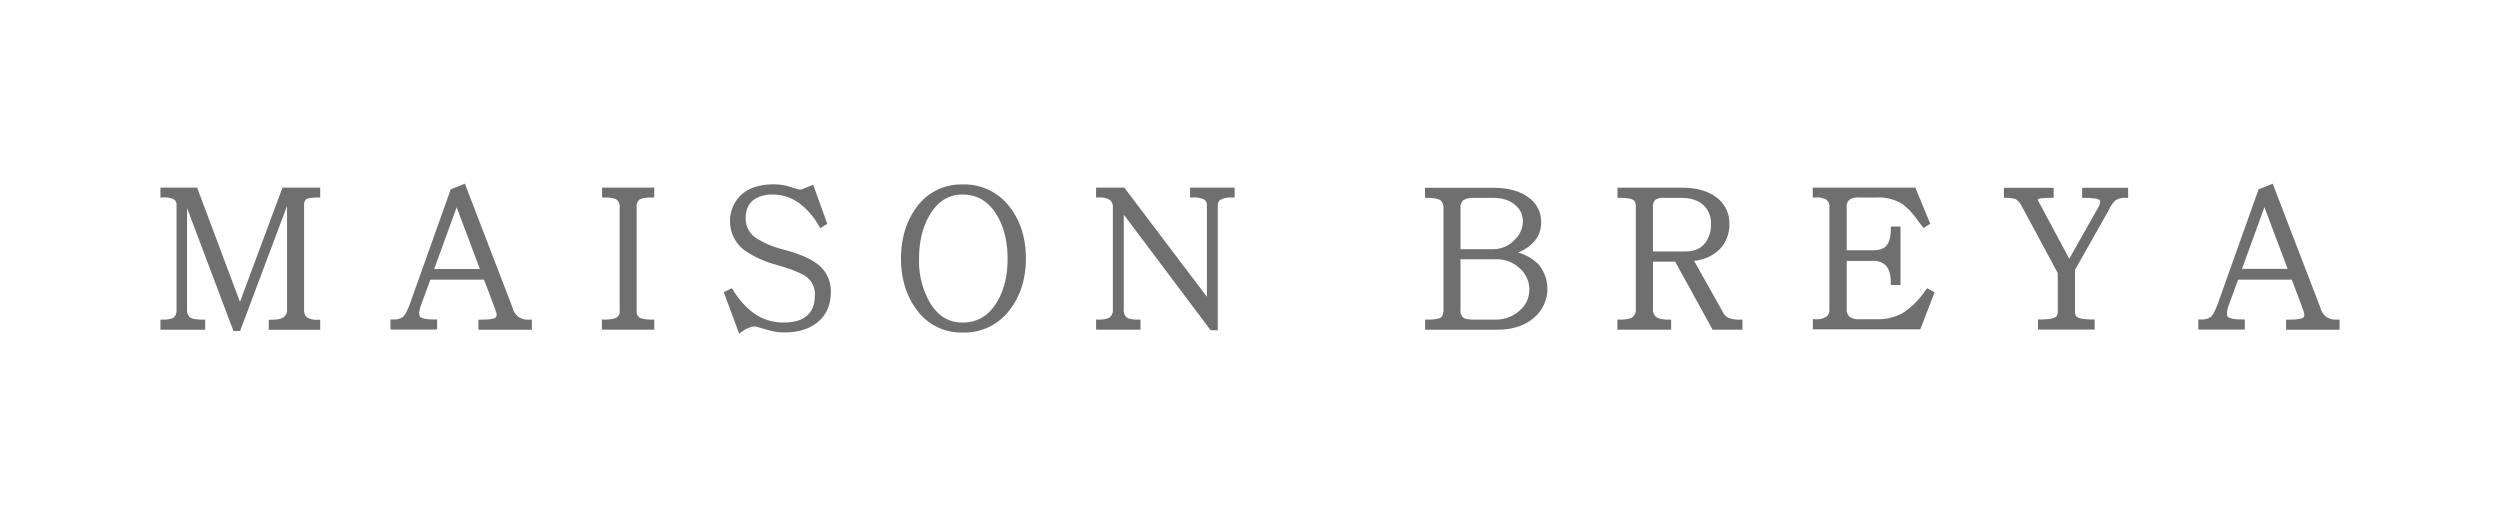 <svg viewBox="0 0 837.59 173.34" xmlns="http://www.w3.org/2000/svg" data-name="Capa 1" id="Capa_1"><defs><style>.cls-1{fill:#706f6f;}</style></defs><title>Mesa de trabajo 1 copy</title><path d="M80.4,101.15,66.26,63.43l-.21-.57H53.75v3.31h.88a7,7,0,0,1,3.68.67,2.19,2.19,0,0,1,.84,2v34.78a3.4,3.4,0,0,1-.85,2.67c-.46.36-1.46.8-3.67.8h-.88v3.38h15v-3.38h-.88c-2.68,0-3.82-.44-4.29-.8a3.27,3.27,0,0,1-.91-2.67V69.71L78,110.32l.22.57h2.22L96.17,69v34.65a3,3,0,0,1-1,2.54c-.79.62-2.21.93-4.24.93h-.88v3.38h17.23v-3.38h-.88a5.87,5.87,0,0,1-3.68-.88,3.45,3.45,0,0,1-.84-2.59V68.83a2.56,2.56,0,0,1,.61-2c.43-.3,1.47-.66,3.91-.66h.88V62.86H94.64Z" class="cls-1"></path><path d="M173.75,106.22a5.39,5.39,0,0,1-2-3.06l-16-41.63L151,63.44l-13.42,37.7c-1.17,3.28-2,4.56-2.55,5a5,5,0,0,1-3.33.89h-.88v3.38h15.62v-3.38h-.89c-3.53,0-4.52-.6-4.78-.86-.5-.5-.42-1.87.21-3.73l3.2-8.74h18L166.05,104c.69,1.9.09,2.31-.11,2.44-.35.25-1.45.66-4.78.66h-.88v3.38H178.2v-3.38h-.89A6,6,0,0,1,173.75,106.22Zm-28.28-16.1L153,69.45l7.78,20.67Z" class="cls-1"></path><path d="M201.72,66.17h.88c2.41,0,3.54.4,4,.72a3,3,0,0,1,1,2.62v34.72a2.23,2.23,0,0,1-1,2.12c-.52.33-1.65.73-4.06.73h-.88v3.38H219.2v-3.38h-.88c-2.46,0-3.6-.4-4.11-.72a2.34,2.34,0,0,1-.91-2.13V69.51a3.06,3.06,0,0,1,.91-2.61c.49-.33,1.61-.73,4.11-.73h.88V62.86H201.72Z" class="cls-1"></path><path d="M273.38,88.12c-2.39-1.74-6.08-3.25-11.26-4.61a30.35,30.35,0,0,1-8.74-3.72,7.71,7.71,0,0,1-3.55-6.61c0-2.8.87-4.83,2.64-6.19a10.26,10.26,0,0,1,6.36-1.81,15,15,0,0,1,9,2.94,24.3,24.3,0,0,1,6.53,7.56l.46.78L277.17,75,272.45,61.9l-3.9,1.56a2,2,0,0,1-.88,0c-.32-.08-.91-.24-1.74-.48-1.19-.38-2.14-.65-2.89-.83a19.92,19.92,0,0,0-3.9-.39c-4.95,0-8.78,1.36-11.39,4.07A12.29,12.29,0,0,0,249.61,84,35,35,0,0,0,260,88.69c5.09,1.45,8.52,2.82,10.21,4.08A7.17,7.17,0,0,1,273,99c0,3.21-1,5.53-3,7.06-1.74,1.36-4.27,2-7.53,2a16.9,16.9,0,0,1-10.4-3.48h0a27.56,27.56,0,0,1-6.43-7.35l-.42-.66-2.74,1.3,5.17,13.93,1-.72a8.74,8.74,0,0,1,2.11-1.2,5.28,5.28,0,0,1,2-.49,5.48,5.48,0,0,1,.75.09l1.48.44c1.43.42,2.55.73,3.41.94a19.94,19.94,0,0,0,4.36.52c4.53,0,8.2-1.09,10.91-3.23,3.12-2.4,4.69-5.91,4.69-10.45A11.24,11.24,0,0,0,273.38,88.12Z" class="cls-1"></path><path d="M322.5,61.8a18.37,18.37,0,0,0-15.56,7.82c-3.36,4.64-5.07,10.38-5.07,17s1.71,12.31,5.07,16.91a18.32,18.32,0,0,0,15.56,7.88,18.92,18.92,0,0,0,16-7.86c3.45-4.57,5.21-10.27,5.21-16.93s-1.76-12.45-5.21-17A19,19,0,0,0,322.5,61.8ZM307.92,86.72c0-5.89,1.25-10.92,3.72-14.94h0c2.71-4.44,6.26-6.6,10.86-6.6,4.82,0,8.51,2.16,11.3,6.61,2.51,4,3.78,9,3.78,14.93s-1.27,10.83-3.77,14.81c-2.79,4.4-6.49,6.54-11.31,6.54-4.6,0-8.15-2.14-10.86-6.53A28,28,0,0,1,307.92,86.72Z" class="cls-1"></path><path d="M398.71,66.17h.88a8.05,8.05,0,0,1,3.82.67,2.14,2.14,0,0,1,.95,2v30.6L376.68,62.86h-9.46v3.31h.88a6.51,6.51,0,0,1,3.75.82,3.22,3.22,0,0,1,1,2.71v33.91a3.18,3.18,0,0,1-1,2.67c-.46.36-1.48.8-3.74.8h-.88v3.38h14.87v-3.38h-.88c-2.37,0-3.4-.44-3.86-.81a3.25,3.25,0,0,1-.85-2.66V71.91l29.11,38.74H408V68.83a2.09,2.09,0,0,1,.94-1.92,7.68,7.68,0,0,1,3.83-.74h.88V62.86H398.71Z" class="cls-1"></path><path d="M508.63,84.59A14.44,14.44,0,0,0,513.94,81a9.61,9.61,0,0,0,2.4-6.62A9.92,9.92,0,0,0,512,66.07c-2.87-2.09-6.79-3.15-11.64-3.15H477.43V66.3h.88c2.64,0,3.81.45,4.31.81a3.24,3.24,0,0,1,1,2.72v33.91c0,1.33-.31,2.21-.93,2.63-.46.32-1.59.71-4.34.71h-.88v3.38h24.11c5.21,0,9.42-1.39,12.5-4.13a12.69,12.69,0,0,0,1.38-17.73A15.36,15.36,0,0,0,508.63,84.59Zm-1.2-4.2a9.75,9.75,0,0,1-7.25,3.09H489.32V69.83a3.46,3.46,0,0,1,.91-2.73,5.93,5.93,0,0,1,3.55-.8h6.4c3.3,0,5.9.88,7.72,2.62a6.78,6.78,0,0,1,2.32,5.19A8.73,8.73,0,0,1,507.43,80.39Zm-17.22,26a3.17,3.17,0,0,1-.89-2.64V86.86h11.91a11.16,11.16,0,0,1,8,3.1,9.39,9.39,0,0,1,3.15,7,9.11,9.11,0,0,1-3,6.88,11.93,11.93,0,0,1-8.7,3.23h-7C491.56,107.08,490.62,106.71,490.21,106.38Z" class="cls-1"></path><path d="M579.21,106.52a4,4,0,0,1-2-2l-9.64-17.14a14,14,0,0,0,8.57-3.86A11.68,11.68,0,0,0,579.39,75a10.67,10.67,0,0,0-4.18-8.77c-2.84-2.22-6.79-3.35-11.73-3.35H541.91V66.3h.89c2.72,0,3.88.37,4.38.67.22.14.88.55.88,2.23v34.23a3.25,3.25,0,0,1-1,2.73c-.51.42-1.67.92-4.28.92h-.89v3.38h18v-3.38H559c-2.51,0-3.65-.5-4.18-.94a3.19,3.19,0,0,1-1-2.71V87.66h7.42l12.55,22.8h10v-3.38h-.88A9.34,9.34,0,0,1,579.21,106.52ZM553.8,69.2a2.7,2.7,0,0,1,.84-2.27,4.83,4.83,0,0,1,2.94-.63h5.65c3.16,0,5.64.78,7.37,2.33A8,8,0,0,1,573.22,75a10.11,10.11,0,0,1-1.92,6.41c-1.5,1.91-3.67,2.83-6.64,2.83H553.8Z" class="cls-1"></path><path d="M645.14,97.2a27.75,27.75,0,0,1-7.38,7.52,17.06,17.06,0,0,1-8.92,2.23h-5.91a5.07,5.07,0,0,1-3.27-.84,3.23,3.23,0,0,1-.94-2.62V87.42h8.75a5.65,5.65,0,0,1,4.44,1.63c1,1.15,1.57,3,1.57,5.56v.88h3.26V75.9h-3.26v.88c0,2.65-.52,4.53-1.57,5.61-.89,1-2.39,1.46-4.44,1.46h-8.75V69.39a3,3,0,0,1,.91-2.47,5.17,5.17,0,0,1,3.18-.75h6.27a14.7,14.7,0,0,1,8.56,2.39,23.13,23.13,0,0,1,4.72,5.09l2.11,2.77,2.23-1.48-5-12.08H607.33v3.31h.88a6.45,6.45,0,0,1,3.71.77,2.81,2.81,0,0,1,1,2.45v34.1a3,3,0,0,1-1,2.6,6,6,0,0,1-3.67.86h-.88v3.39h36l4.78-12.4-2.48-1.38Z" class="cls-1"></path><path d="M697.59,66.3h.88c3.53,0,4.68.47,5,.75s0,1.5-.17,1.9L693.28,86.69l-10.19-19c-.34-.58-.35-.87-.31-.95.35-.17,1.38-.46,4.39-.46h.88V62.92H671.38V66.3h.88a9,9,0,0,1,3,.4,5.43,5.43,0,0,1,1.79,1.81l12.38,23V104.3c0,1.53-.64,1.9-.89,2-.53.33-1.8.73-4.87.73h-.88v3.38h19v-3.38h-.89c-3.07,0-4.34-.4-4.88-.75-.21-.12-.82-.48-.82-2V90.43l11.33-20.07a10.49,10.49,0,0,1,2.21-3.23,5.83,5.83,0,0,1,3.34-.83H713V62.92H697.59Z" class="cls-1"></path><path d="M783,107.08a6,6,0,0,1-3.56-.86,5.35,5.35,0,0,1-2-3.06l-16-41.63-4.74,1.91-13.43,37.7c-1.17,3.28-2,4.56-2.55,5a5,5,0,0,1-3.32.89h-.89v3.38H752.1v-3.38h-.88c-3.54,0-4.52-.6-4.78-.86-.5-.5-.43-1.87.2-3.73l3.21-8.74h18L771.69,104c.7,1.9.1,2.31-.1,2.44-.36.25-1.45.66-4.78.66h-.89v3.38h17.92v-3.38Zm-31.85-17,7.51-20.67,7.78,20.67Z" class="cls-1"></path></svg>